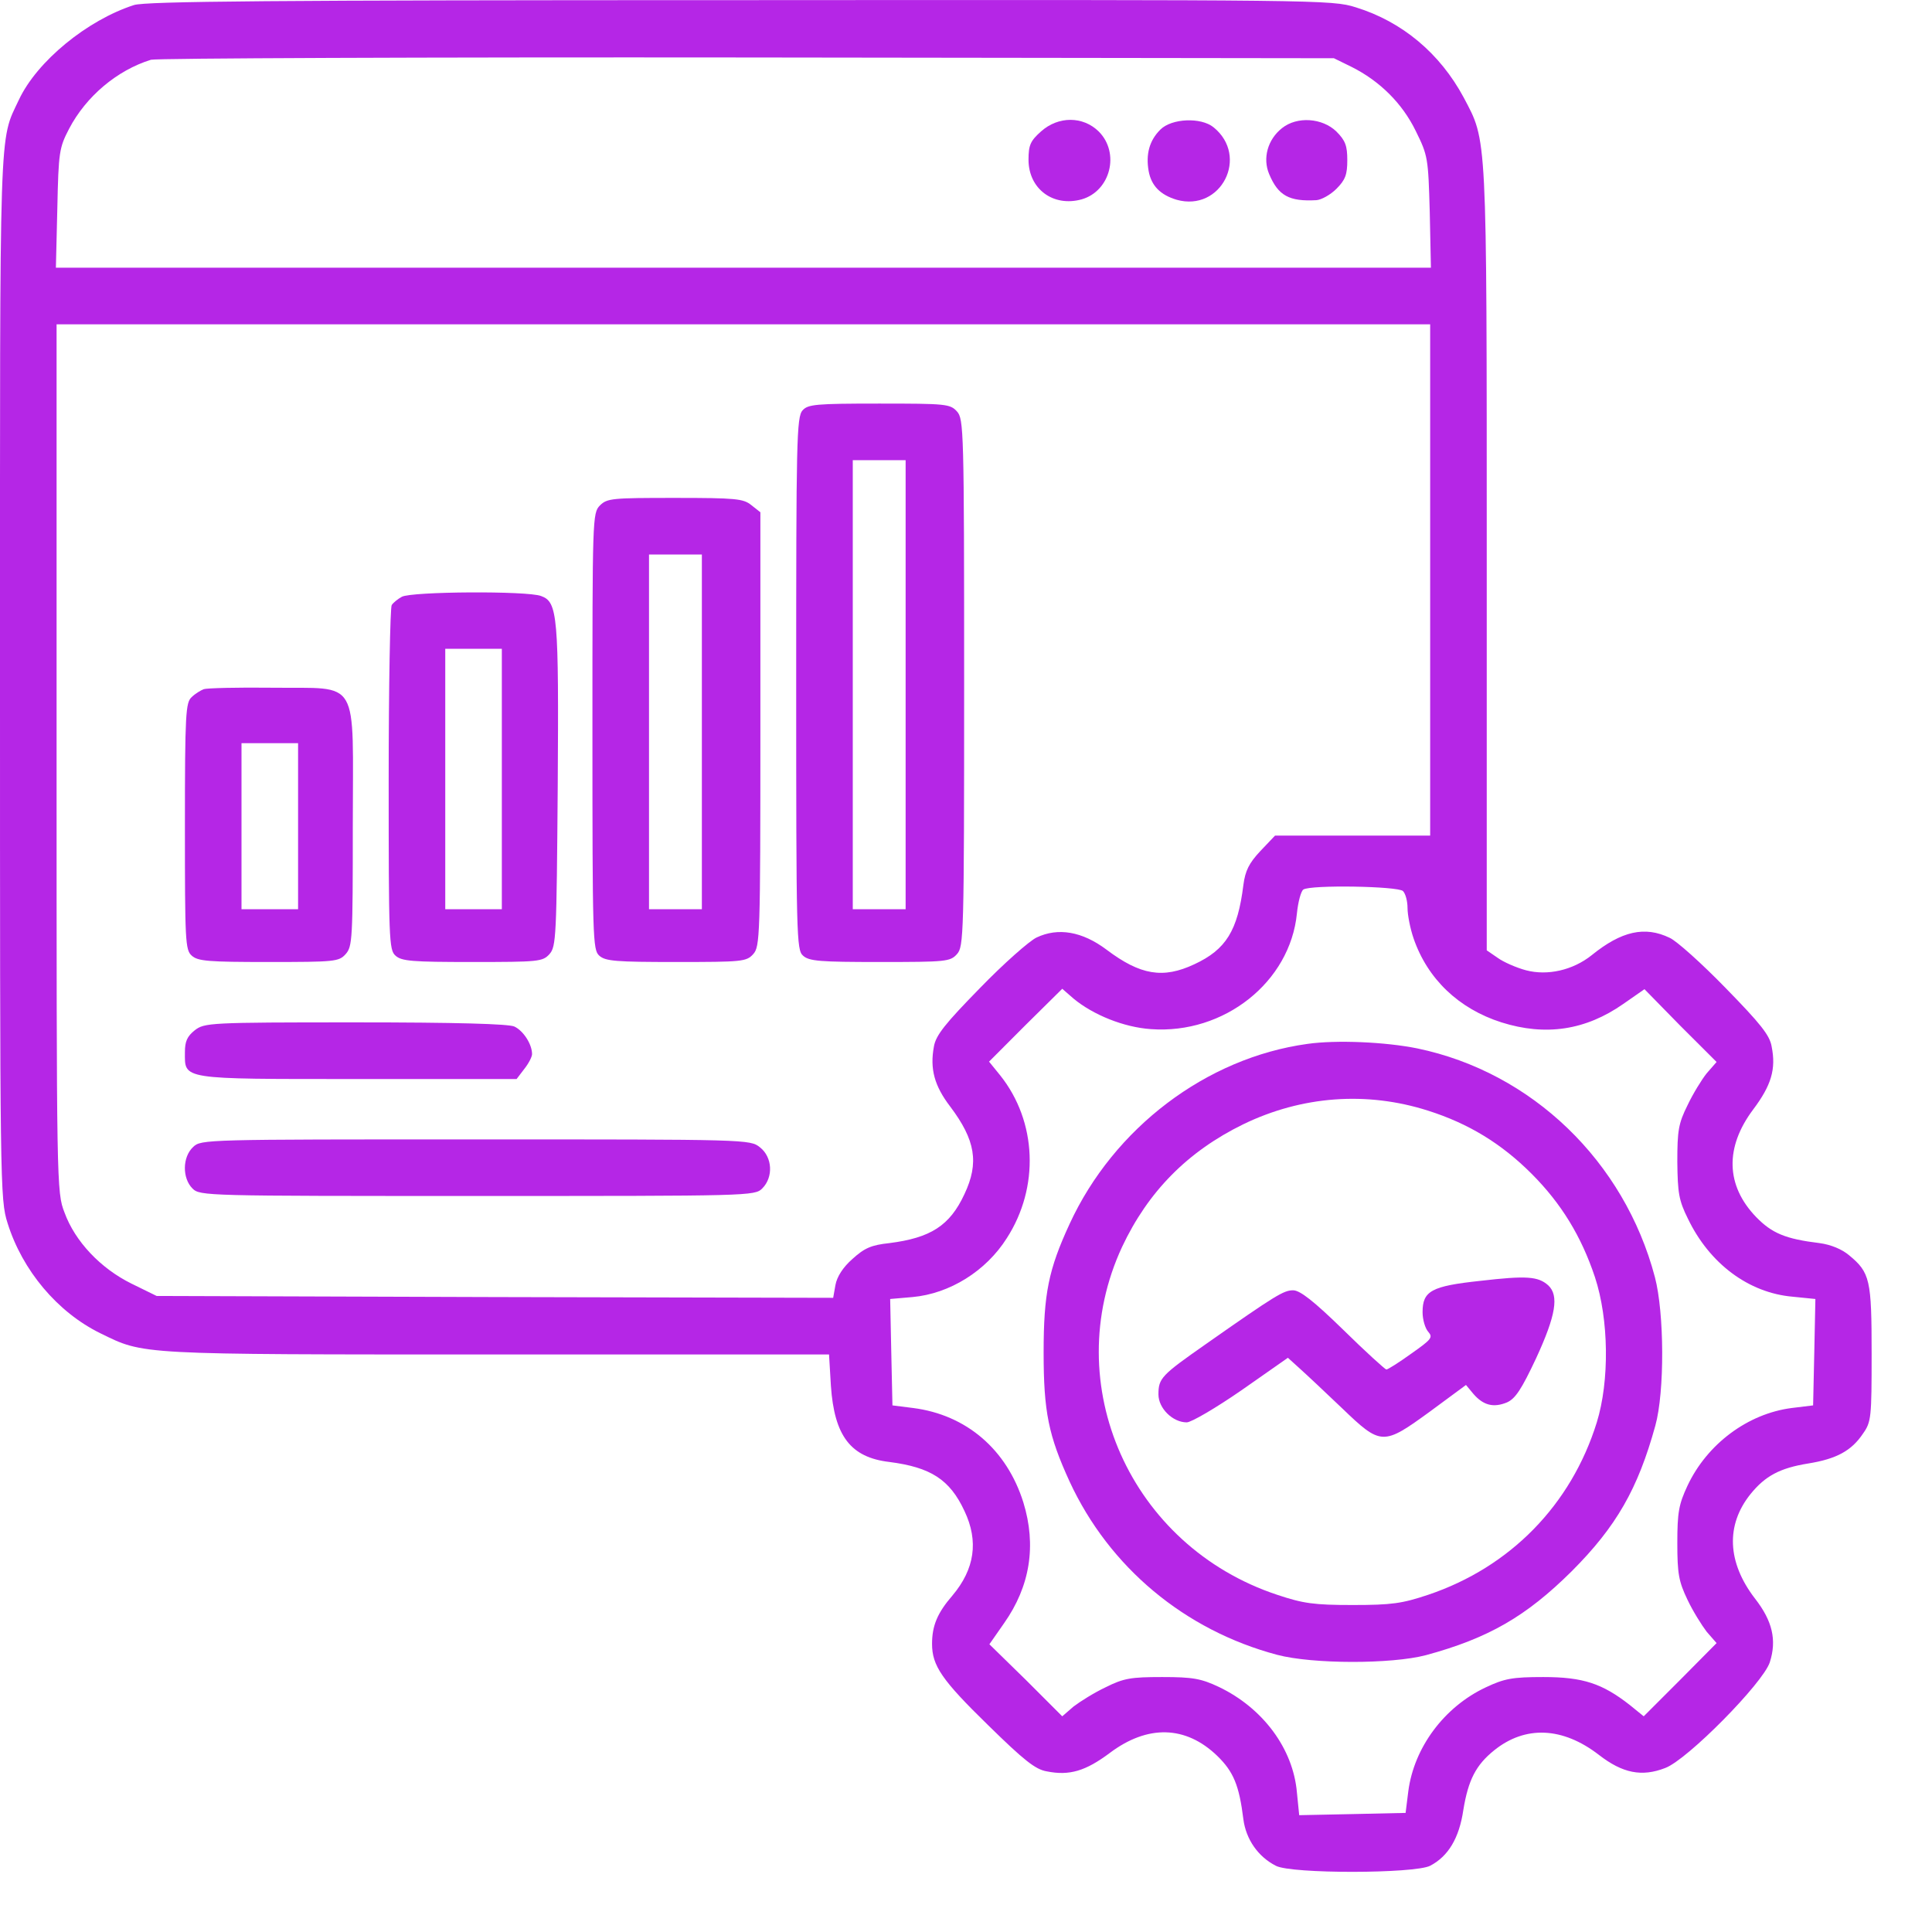 <svg width="28" height="28" viewBox="0 0 28 28" fill="none" xmlns="http://www.w3.org/2000/svg">
<path d="M1.942 0.073C1.263 0.292 0.536 0.888 0.274 1.446C-0.016 2.064 0 1.648 0 9.791C0 17.201 0 17.382 0.11 17.727C0.323 18.41 0.831 19.017 1.455 19.323C2.095 19.635 1.958 19.63 7.197 19.63H12.015L12.042 20.084C12.092 20.811 12.327 21.122 12.89 21.188C13.486 21.265 13.765 21.44 13.978 21.899C14.186 22.337 14.126 22.741 13.803 23.124C13.585 23.376 13.508 23.562 13.508 23.824C13.508 24.141 13.65 24.349 14.323 25.005C14.837 25.509 15.006 25.645 15.171 25.672C15.499 25.738 15.734 25.667 16.084 25.405C16.631 24.994 17.183 25.005 17.642 25.448C17.878 25.678 17.959 25.875 18.02 26.367C18.058 26.657 18.233 26.909 18.49 27.04C18.714 27.16 20.503 27.155 20.727 27.04C20.989 26.903 21.148 26.64 21.208 26.23C21.279 25.798 21.389 25.58 21.656 25.366C22.105 25.005 22.646 25.027 23.171 25.432C23.516 25.7 23.795 25.755 24.134 25.623C24.456 25.503 25.55 24.393 25.649 24.092C25.753 23.769 25.687 23.491 25.435 23.168C25.031 22.643 25.009 22.102 25.37 21.653C25.583 21.39 25.796 21.276 26.206 21.21C26.617 21.144 26.835 21.024 26.999 20.778C27.12 20.608 27.125 20.543 27.125 19.619C27.125 18.547 27.103 18.443 26.797 18.191C26.693 18.104 26.535 18.038 26.37 18.016C25.878 17.956 25.681 17.874 25.452 17.639C25.009 17.18 24.998 16.627 25.408 16.08C25.671 15.73 25.742 15.495 25.676 15.167C25.649 15.003 25.512 14.834 25.009 14.319C24.664 13.964 24.298 13.636 24.199 13.592C23.838 13.417 23.499 13.494 23.067 13.844C22.794 14.062 22.427 14.144 22.116 14.062C21.974 14.024 21.788 13.942 21.706 13.882L21.547 13.773V8.101C21.547 1.867 21.552 2.058 21.213 1.413C20.869 0.773 20.322 0.314 19.649 0.106C19.299 -0.003 19.157 -0.003 10.724 0.002C3.921 0.002 2.117 0.019 1.942 0.073ZM19.589 0.97C19.994 1.173 20.322 1.495 20.519 1.9C20.694 2.255 20.699 2.288 20.721 3.07L20.738 3.88H10.774H0.81L0.831 3.016C0.848 2.201 0.859 2.141 1.001 1.867C1.247 1.397 1.695 1.019 2.188 0.866C2.264 0.844 6.153 0.828 10.828 0.833L19.332 0.844L19.589 0.97ZM20.727 8.402V12.11H19.6H18.479L18.266 12.334C18.102 12.509 18.047 12.619 18.02 12.826C17.938 13.488 17.768 13.762 17.309 13.975C16.855 14.188 16.527 14.133 16.035 13.762C15.684 13.499 15.335 13.439 15.023 13.587C14.919 13.636 14.547 13.964 14.203 14.319C13.699 14.834 13.563 15.003 13.535 15.167C13.475 15.49 13.541 15.736 13.771 16.037C14.137 16.523 14.192 16.852 13.978 17.305C13.765 17.765 13.486 17.94 12.89 18.016C12.627 18.044 12.529 18.087 12.354 18.246C12.217 18.366 12.13 18.503 12.108 18.623L12.075 18.809L7.17 18.798L2.27 18.782L1.903 18.602C1.46 18.383 1.088 17.994 0.935 17.573C0.82 17.278 0.82 17.196 0.82 10.989V4.7H10.774H20.727V8.402ZM20.333 12.914C20.371 12.952 20.399 13.062 20.399 13.16C20.399 13.258 20.437 13.455 20.486 13.598C20.688 14.188 21.142 14.62 21.76 14.817C22.4 15.019 22.98 14.932 23.527 14.549L23.833 14.336L24.352 14.866L24.878 15.391L24.735 15.555C24.664 15.643 24.533 15.856 24.456 16.02C24.325 16.283 24.309 16.387 24.309 16.84C24.314 17.289 24.331 17.398 24.462 17.661C24.774 18.312 25.342 18.738 25.982 18.793L26.31 18.826L26.294 19.597L26.277 20.368L25.966 20.406C25.331 20.488 24.741 20.926 24.456 21.533C24.331 21.801 24.309 21.916 24.309 22.364C24.309 22.812 24.331 22.922 24.456 23.184C24.533 23.348 24.664 23.556 24.735 23.649L24.878 23.813L24.352 24.344L23.822 24.874L23.62 24.71C23.221 24.398 22.942 24.305 22.367 24.305C21.919 24.305 21.804 24.327 21.536 24.453C20.929 24.737 20.492 25.328 20.41 25.962L20.371 26.274L19.6 26.291L18.829 26.307L18.796 25.979C18.742 25.344 18.304 24.754 17.664 24.448C17.407 24.327 17.287 24.305 16.844 24.305C16.39 24.305 16.286 24.322 16.024 24.453C15.86 24.53 15.652 24.661 15.559 24.732L15.395 24.874L14.87 24.349L14.339 23.83L14.553 23.523C14.93 22.987 15.023 22.397 14.831 21.773C14.591 21.008 14.006 20.505 13.235 20.406L12.934 20.368L12.917 19.597L12.901 18.826L13.224 18.798C13.765 18.749 14.29 18.421 14.591 17.945C15.067 17.207 15.028 16.255 14.498 15.588L14.334 15.386L14.864 14.855L15.395 14.33L15.559 14.473C15.843 14.708 16.286 14.888 16.68 14.915C17.741 14.992 18.698 14.232 18.796 13.237C18.813 13.067 18.856 12.914 18.889 12.892C18.993 12.821 20.262 12.843 20.333 12.914Z" fill="#B526E6"/>
<path d="M15.087 1.905C14.934 2.042 14.906 2.102 14.906 2.315C14.906 2.736 15.262 3.004 15.677 2.889C16.093 2.769 16.235 2.217 15.923 1.905C15.694 1.681 15.338 1.681 15.087 1.905Z" fill="#B526E6"/>
<path d="M16.817 1.878C16.658 2.036 16.604 2.233 16.647 2.479C16.686 2.693 16.817 2.824 17.052 2.895C17.697 3.076 18.108 2.266 17.588 1.845C17.407 1.697 16.981 1.714 16.817 1.878Z" fill="#B526E6"/>
<path d="M18.58 1.857C18.372 2.021 18.296 2.294 18.394 2.524C18.525 2.836 18.684 2.923 19.078 2.901C19.149 2.896 19.28 2.825 19.368 2.737C19.499 2.606 19.526 2.529 19.526 2.321C19.526 2.114 19.499 2.037 19.368 1.906C19.165 1.709 18.799 1.682 18.58 1.857Z" fill="#B526E6"/>
<path d="M11.632 5.947C11.544 6.04 11.539 6.396 11.539 9.906C11.539 13.57 11.544 13.767 11.637 13.849C11.725 13.931 11.884 13.942 12.753 13.942C13.71 13.942 13.77 13.937 13.869 13.828C13.967 13.718 13.973 13.57 13.973 9.896C13.973 6.221 13.967 6.073 13.869 5.963C13.77 5.854 13.71 5.849 12.742 5.849C11.823 5.849 11.709 5.86 11.632 5.947ZM13.125 9.923V13.177H12.742H12.359V9.923V6.669H12.742H13.125V9.923Z" fill="#B526E6"/>
<path d="M8.695 7.325C8.586 7.435 8.586 7.506 8.586 10.595C8.586 13.592 8.591 13.767 8.684 13.849C8.772 13.931 8.93 13.942 9.8 13.942C10.757 13.942 10.817 13.937 10.916 13.828C11.014 13.718 11.02 13.581 11.02 10.568V7.424L10.888 7.32C10.773 7.227 10.664 7.216 9.784 7.216C8.876 7.216 8.799 7.221 8.695 7.325ZM10.172 10.606V13.177H9.789H9.406V10.606V8.036H9.789H10.172V10.606Z" fill="#B526E6"/>
<path d="M5.824 8.649C5.764 8.681 5.698 8.736 5.677 8.769C5.655 8.802 5.633 9.939 5.633 11.296C5.633 13.614 5.638 13.767 5.731 13.849C5.819 13.931 5.977 13.942 6.847 13.942C7.804 13.942 7.864 13.937 7.963 13.828C8.061 13.718 8.066 13.581 8.083 11.405C8.099 8.917 8.083 8.725 7.842 8.638C7.645 8.561 5.961 8.572 5.824 8.649ZM7.273 11.29V13.177H6.863H6.453V11.29V9.403H6.863H7.273V11.29Z" fill="#B526E6"/>
<path d="M2.953 9.988C2.909 10.005 2.827 10.054 2.778 10.103C2.691 10.18 2.68 10.338 2.68 11.974C2.68 13.636 2.685 13.767 2.778 13.849C2.866 13.931 3.024 13.942 3.894 13.942C4.851 13.942 4.911 13.937 5.009 13.828C5.108 13.718 5.113 13.609 5.113 11.968C5.113 9.781 5.234 9.983 3.948 9.967C3.445 9.961 2.997 9.972 2.953 9.988ZM4.32 11.974V13.177H3.91H3.5V11.974V10.771H3.91H4.32V11.974Z" fill="#B526E6"/>
<path d="M2.822 14.932C2.713 15.02 2.68 15.091 2.68 15.249C2.68 15.649 2.598 15.638 5.185 15.638H7.487L7.596 15.495C7.662 15.413 7.711 15.315 7.711 15.277C7.711 15.134 7.585 14.938 7.454 14.877C7.367 14.839 6.623 14.817 5.146 14.817C3.025 14.817 2.964 14.823 2.822 14.932Z" fill="#B526E6"/>
<path d="M2.8 16.622C2.641 16.77 2.641 17.076 2.789 17.224C2.898 17.333 2.97 17.333 6.918 17.333C10.866 17.333 10.938 17.333 11.047 17.224C11.211 17.06 11.195 16.77 11.014 16.628C10.872 16.513 10.834 16.513 6.896 16.513C2.97 16.513 2.915 16.513 2.8 16.622Z" fill="#B526E6"/>
<path d="M18.948 15.129C17.482 15.331 16.142 16.348 15.502 17.737C15.196 18.399 15.125 18.749 15.125 19.602C15.125 20.461 15.196 20.805 15.502 21.473C16.077 22.714 17.17 23.627 18.51 23.983C19.024 24.119 20.167 24.119 20.665 23.988C21.573 23.742 22.119 23.425 22.776 22.774C23.427 22.123 23.738 21.576 23.99 20.663C24.127 20.171 24.121 19.028 23.984 18.509C23.541 16.83 22.202 15.539 20.539 15.194C20.08 15.101 19.369 15.069 18.948 15.129ZM20.698 16.097C21.283 16.283 21.759 16.573 22.196 17.01C22.628 17.442 22.918 17.918 23.115 18.509C23.317 19.121 23.328 20.012 23.142 20.614C22.77 21.812 21.884 22.714 20.698 23.113C20.32 23.239 20.173 23.261 19.604 23.261C19.041 23.261 18.887 23.239 18.51 23.113C16.383 22.408 15.338 20.062 16.262 18.071C16.64 17.267 17.214 16.687 18.018 16.294C18.866 15.883 19.806 15.812 20.698 16.097Z" fill="#B526E6"/>
<path d="M21.454 18.563C20.743 18.639 20.617 18.71 20.617 19.017C20.617 19.126 20.655 19.252 20.699 19.301C20.77 19.383 20.748 19.41 20.453 19.618C20.278 19.744 20.114 19.848 20.092 19.848C20.076 19.848 19.791 19.591 19.469 19.274C19.037 18.853 18.84 18.7 18.741 18.7C18.605 18.7 18.495 18.765 17.473 19.482C16.833 19.93 16.789 19.974 16.789 20.209C16.789 20.411 16.997 20.614 17.199 20.614C17.265 20.614 17.62 20.406 17.992 20.149L18.665 19.678L18.834 19.831C18.927 19.914 19.206 20.176 19.447 20.406C20.016 20.953 20.043 20.953 20.727 20.455L21.246 20.072L21.355 20.203C21.498 20.367 21.645 20.406 21.842 20.324C21.962 20.269 22.05 20.138 22.263 19.684C22.548 19.066 22.597 18.776 22.438 18.628C22.291 18.497 22.121 18.486 21.454 18.563Z" fill="#B526E6"/>
</svg>
